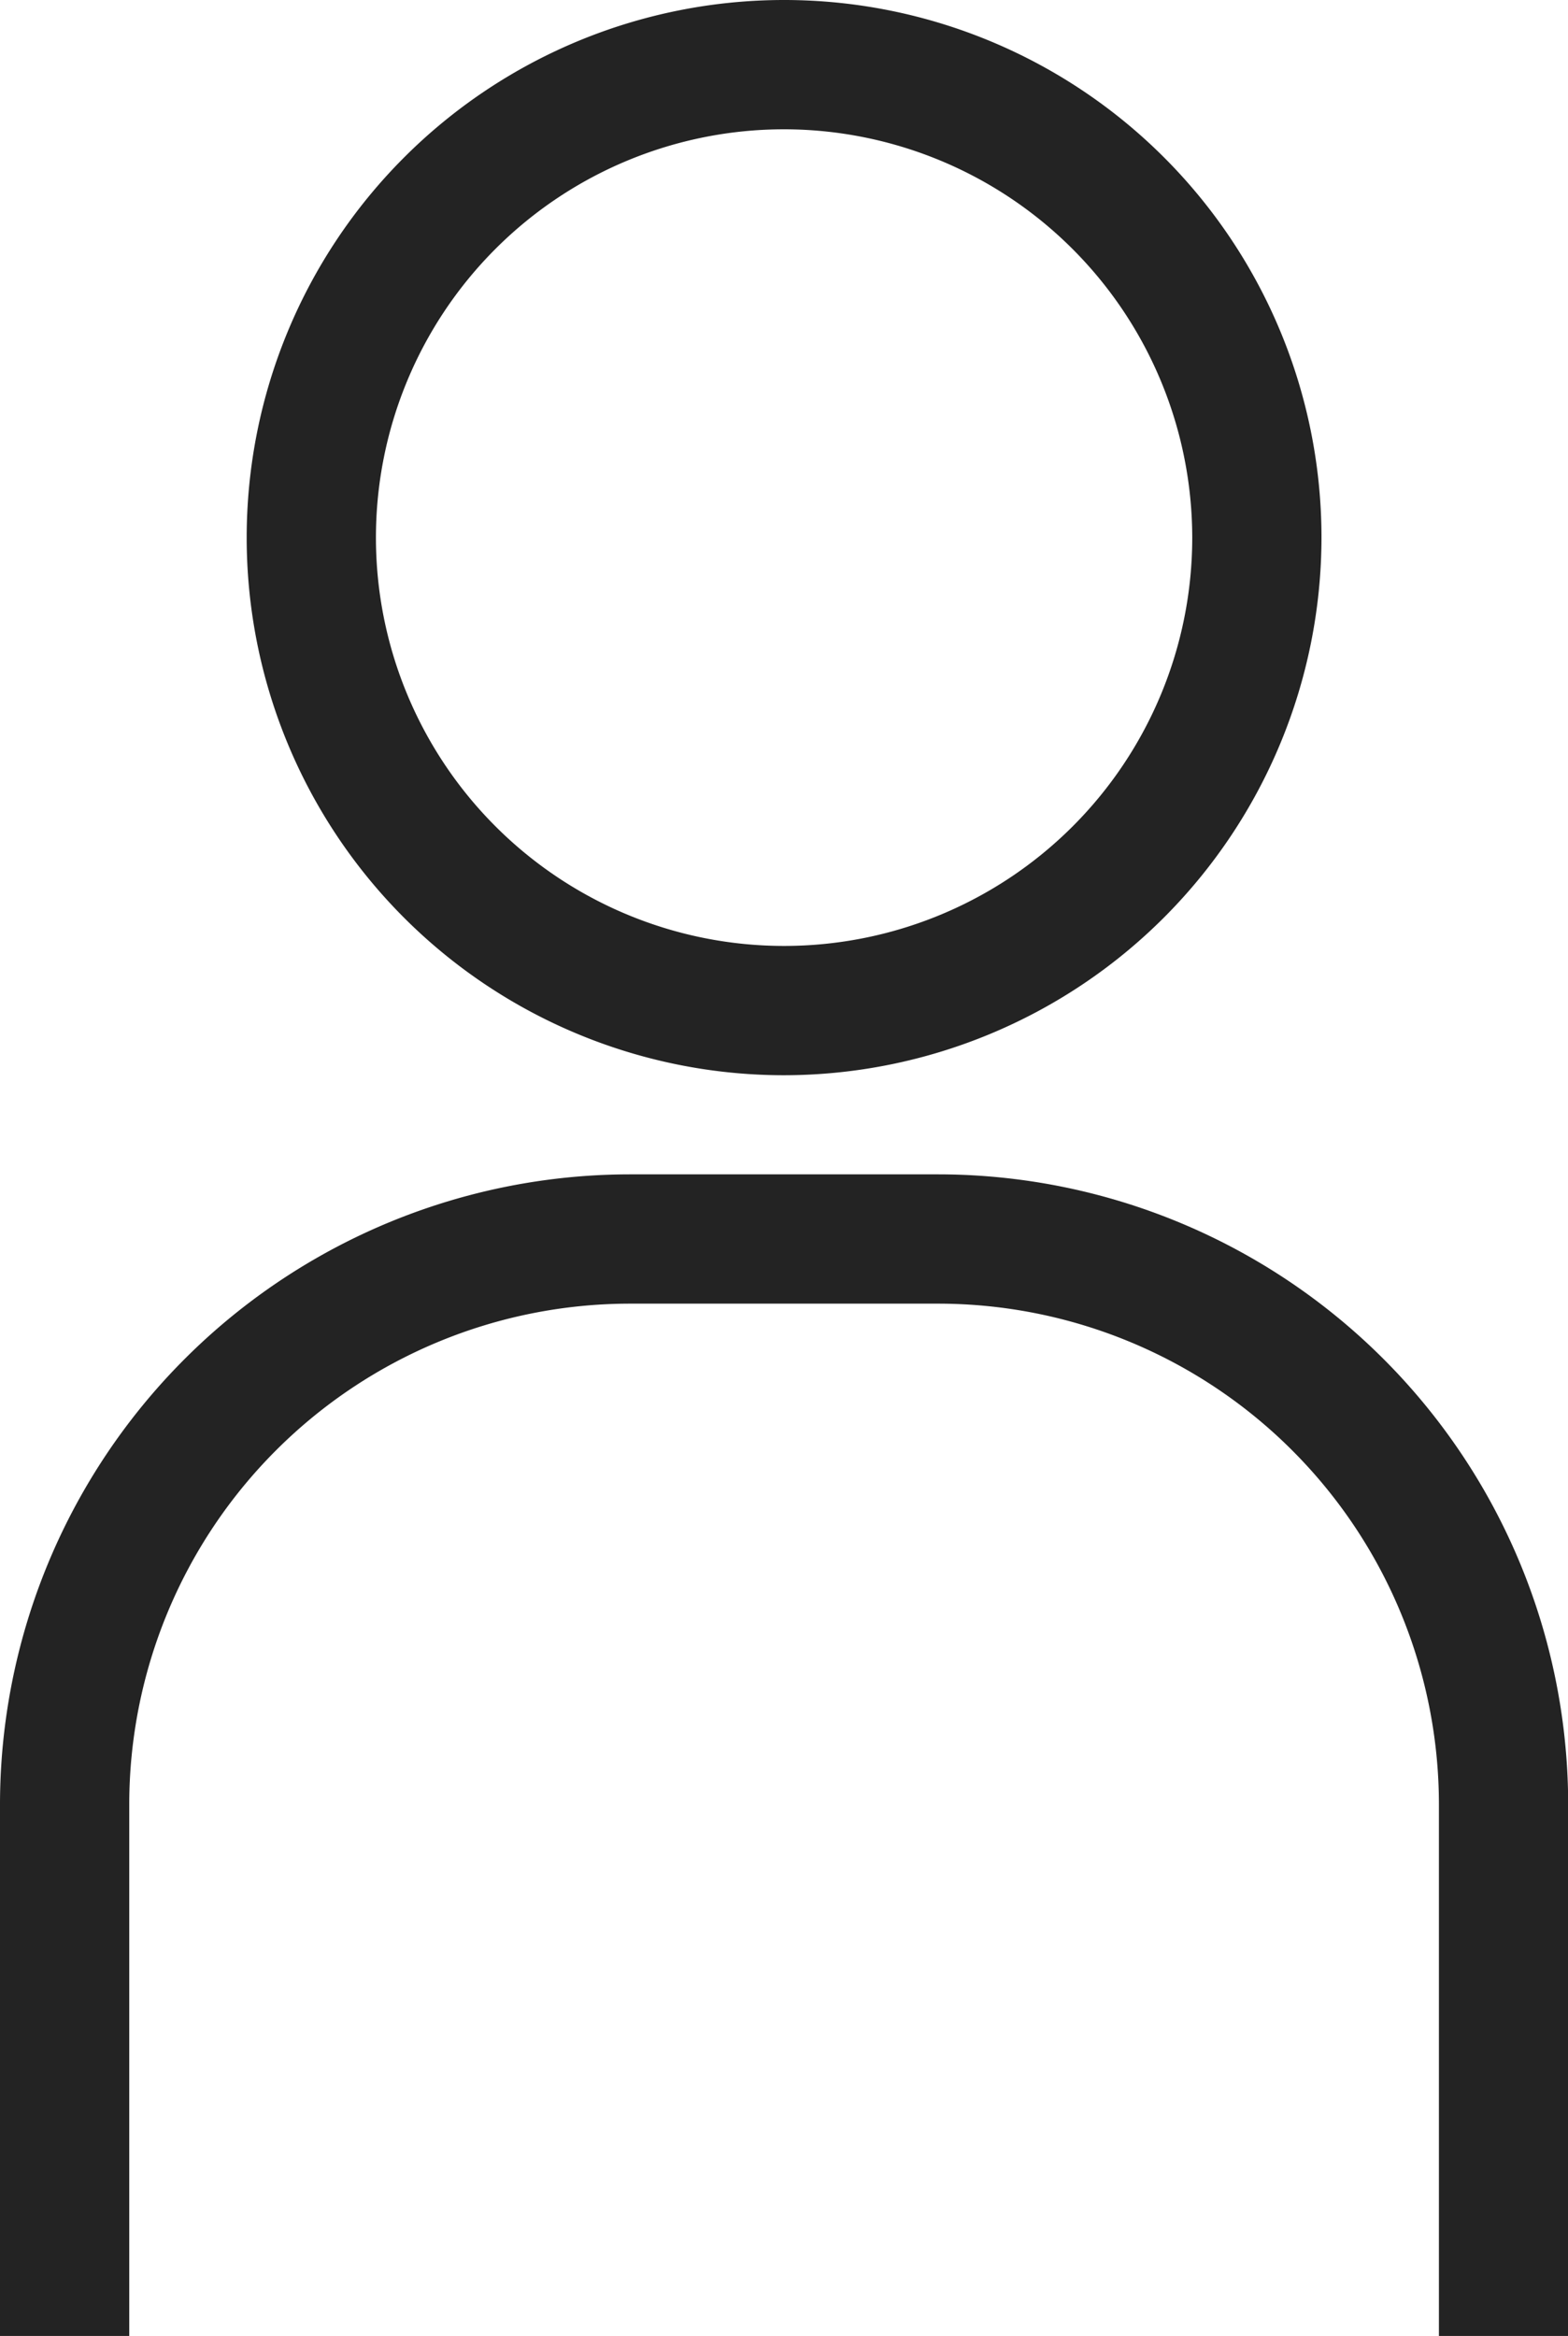 <svg xmlns="http://www.w3.org/2000/svg" xmlns:xlink="http://www.w3.org/1999/xlink" width="18.198" height="27.103" viewBox="0 0 18.198 27.103">
  <defs>
    <clipPath id="clip-path">
      <rect id="長方形_23543" data-name="長方形 23543" width="18.198" height="27.103" transform="translate(0 0)" fill="none"/>
    </clipPath>
  </defs>
  <g id="ico_user" transform="translate(0 0)" clip-path="url(#clip-path)">
    <path id="パス_345" data-name="パス 345" d="M9.1,12.474a6.237,6.237,0,1,1,6.237-6.237A6.244,6.244,0,0,1,9.1,12.474M9.1,1.5a4.737,4.737,0,1,0,4.737,4.737A4.742,4.742,0,0,0,9.1,1.5" fill="#232323"/>
    <path id="パス_346" data-name="パス 346" d="M18.2,27.1H16.7V20.93a5.813,5.813,0,0,0-5.807-5.806H7.307A5.813,5.813,0,0,0,1.5,20.93V27.1H0V20.93a7.315,7.315,0,0,1,7.307-7.306h3.584A7.315,7.315,0,0,1,18.2,20.93Z" fill="#232323"/>
  </g>
</svg>
